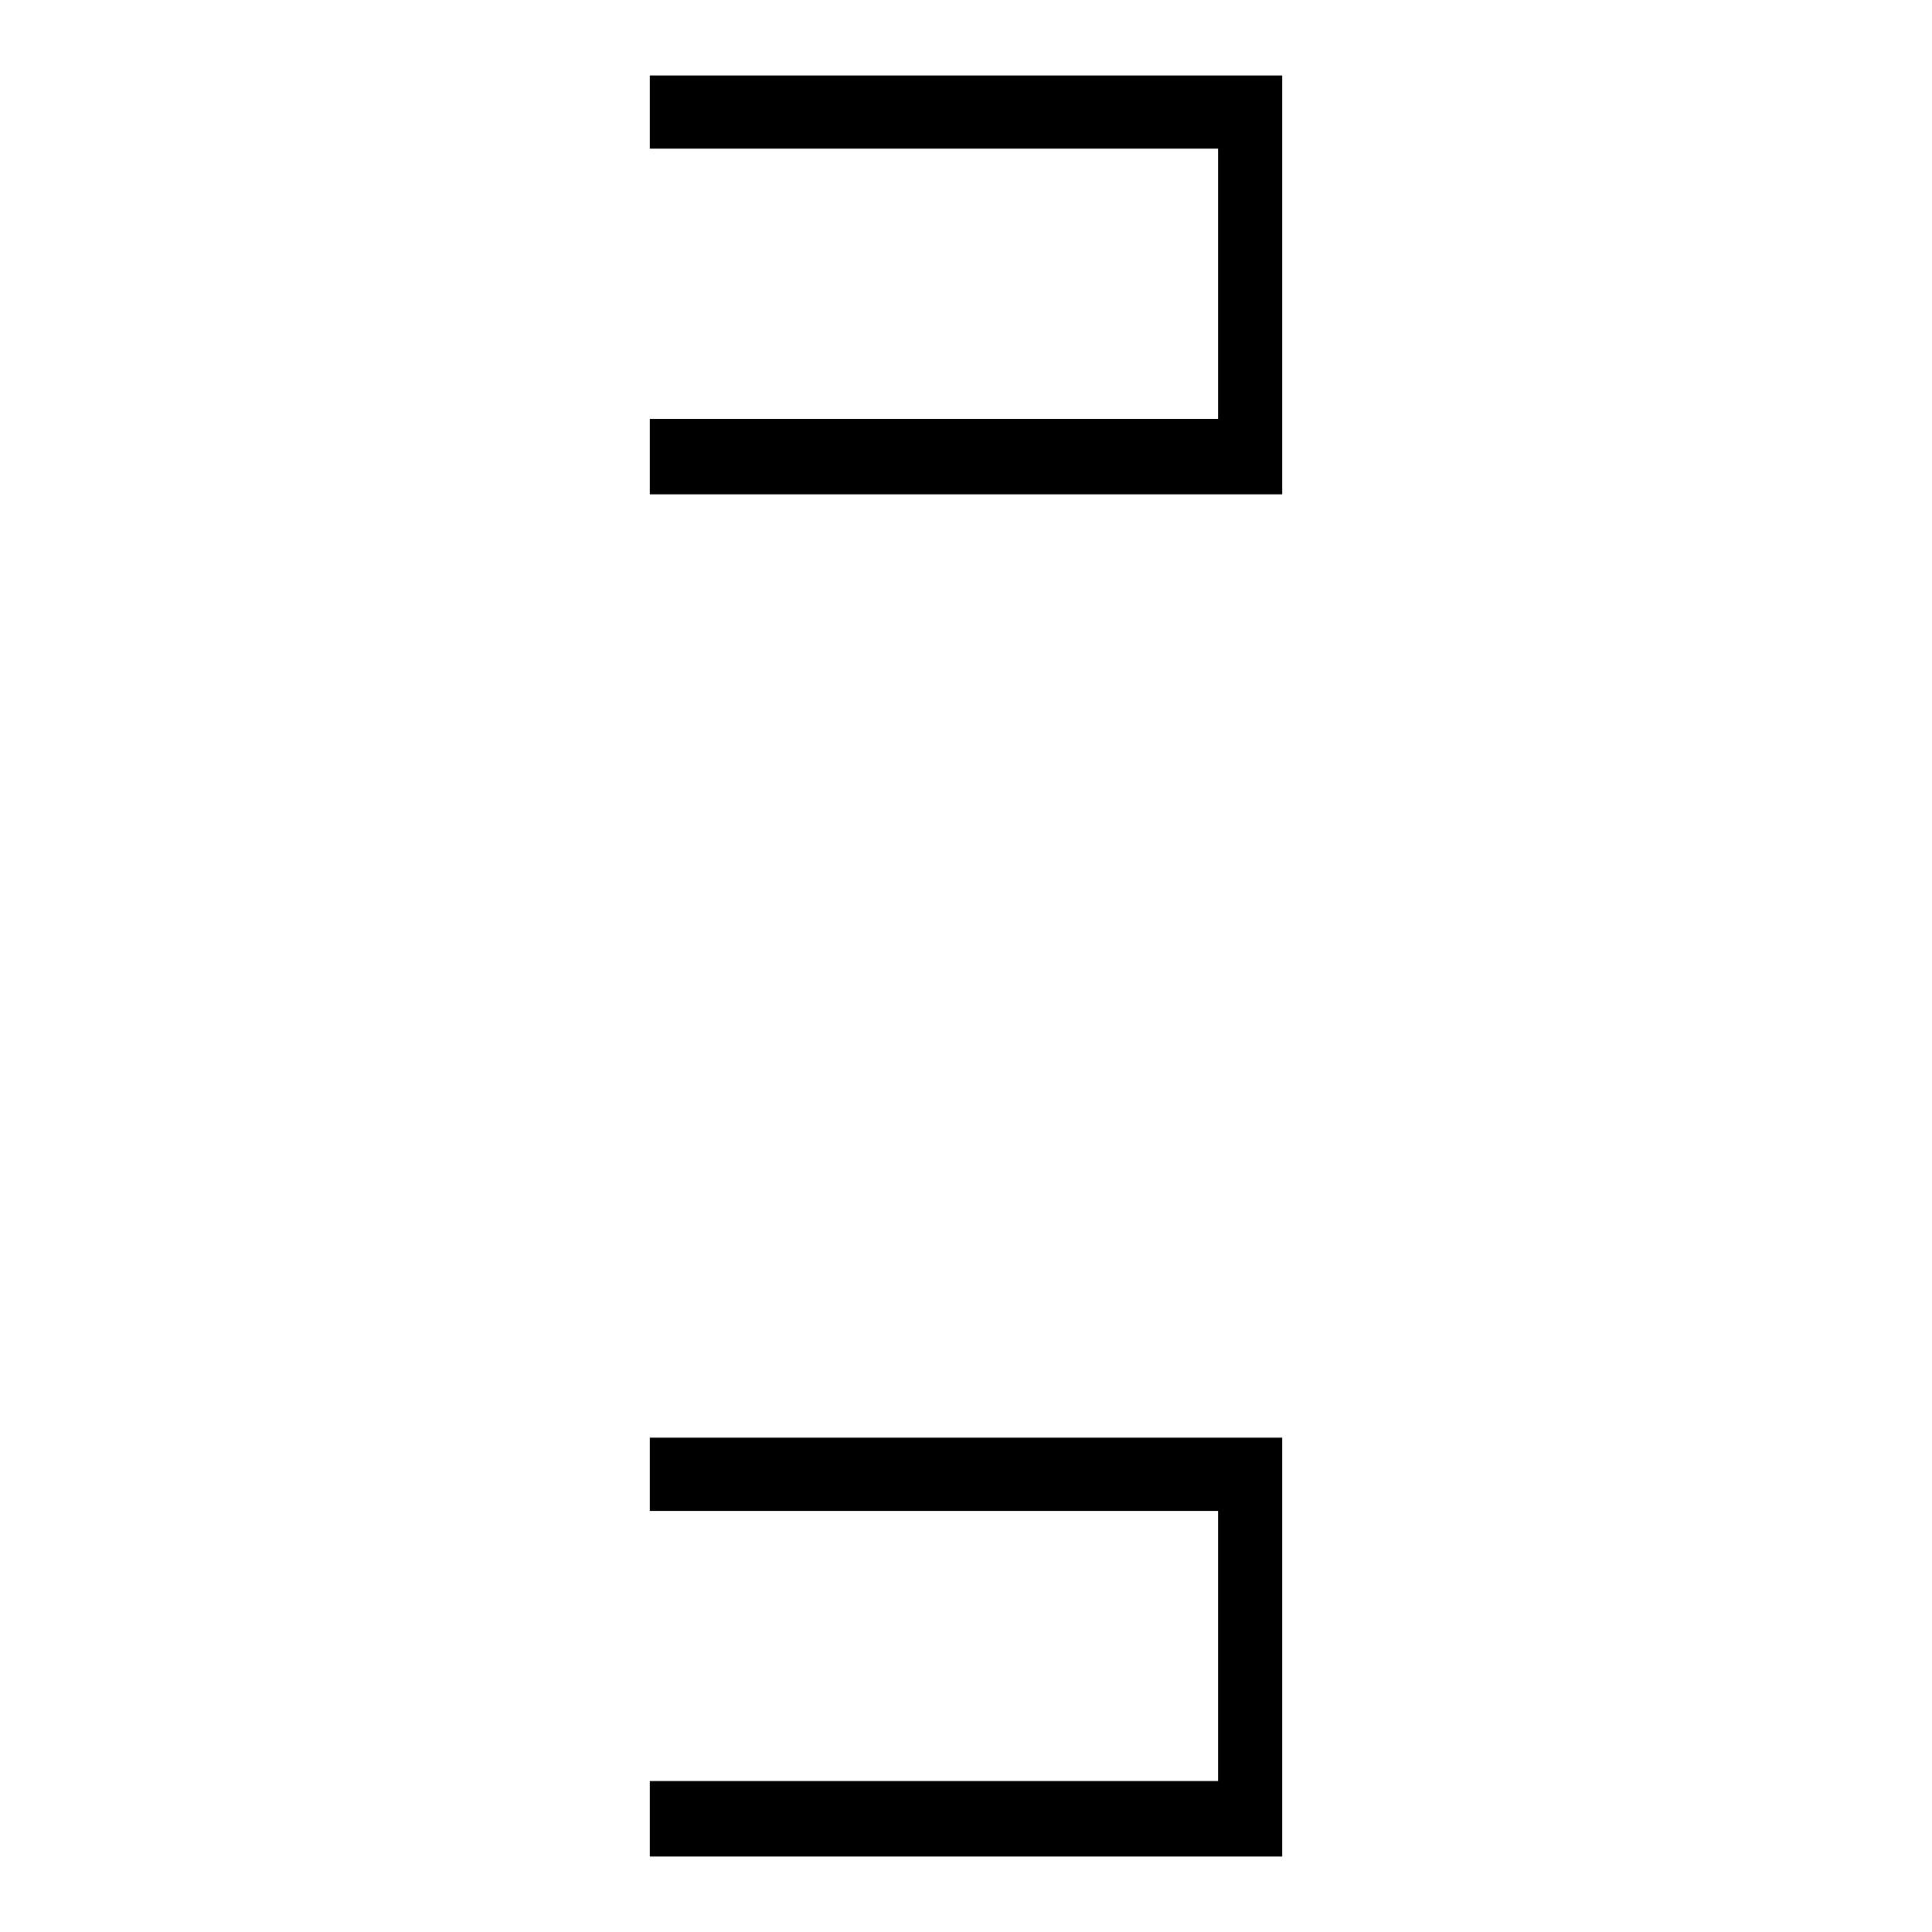 <?xml version="1.0" encoding="utf-8"?>
<!-- Svg Vector Icons : http://www.onlinewebfonts.com/icon -->
<!DOCTYPE svg PUBLIC "-//W3C//DTD SVG 1.1//EN" "http://www.w3.org/Graphics/SVG/1.1/DTD/svg11.dtd">
<svg version="1.1" xmlns="http://www.w3.org/2000/svg" xmlns:xlink="http://www.w3.org/1999/xlink" x="0px" y="0px" viewBox="0 0 256 256" enable-background="new 0 0 256 256" xml:space="preserve">
<g><g><path fill="#000000" d="M86.1,10v9.7h75.3v35.8H86.1v10h83.8V10H86.1z"/><path fill="#000000" d="M86.1,190.5v9.7h75.3V236H86.1v10h83.8v-55.5H86.1z"/></g></g>
</svg>